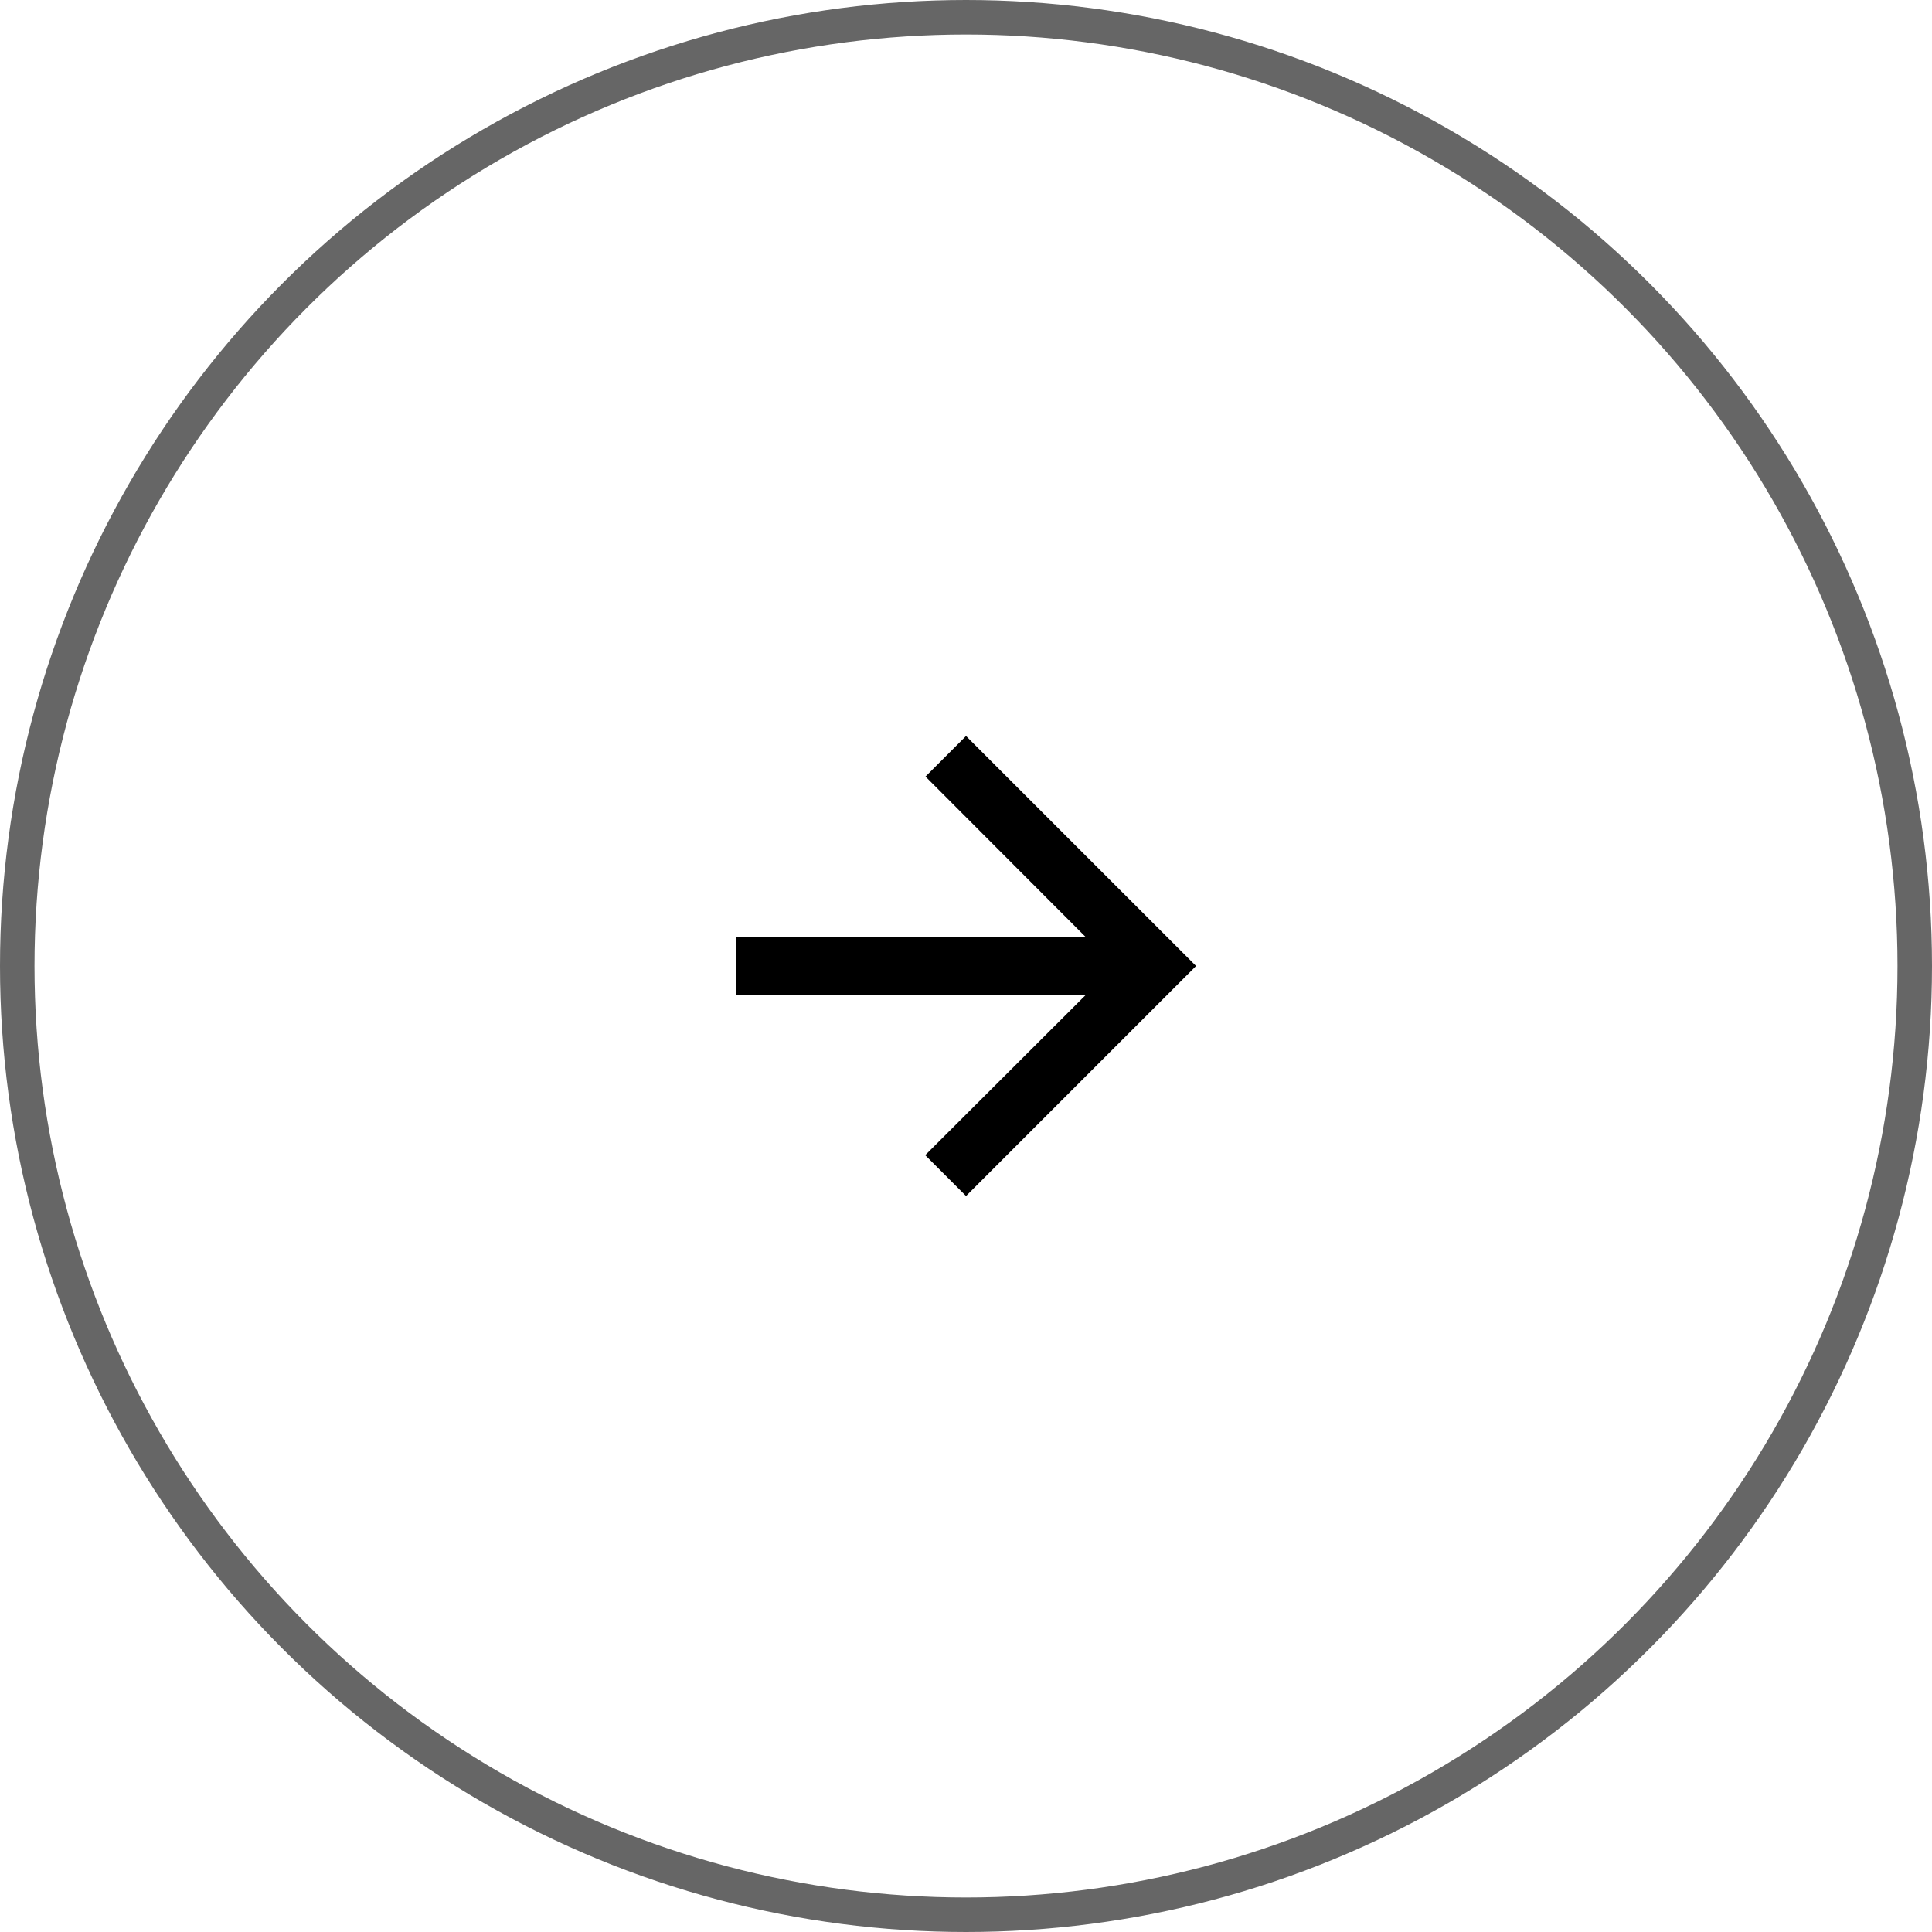 <svg width="56" height="56" viewBox="0 0 56 56" fill="none" xmlns="http://www.w3.org/2000/svg">
<circle cx="28" cy="28" r="27.5" stroke="#666666"/>
<path d="M28.001 21.334L26.826 22.509L31.476 27.167L21.335 27.167L21.335 28.834L31.476 28.834L26.818 33.483L28.001 34.667L34.668 28L28.001 21.334Z" fill="black"/>
</svg>
